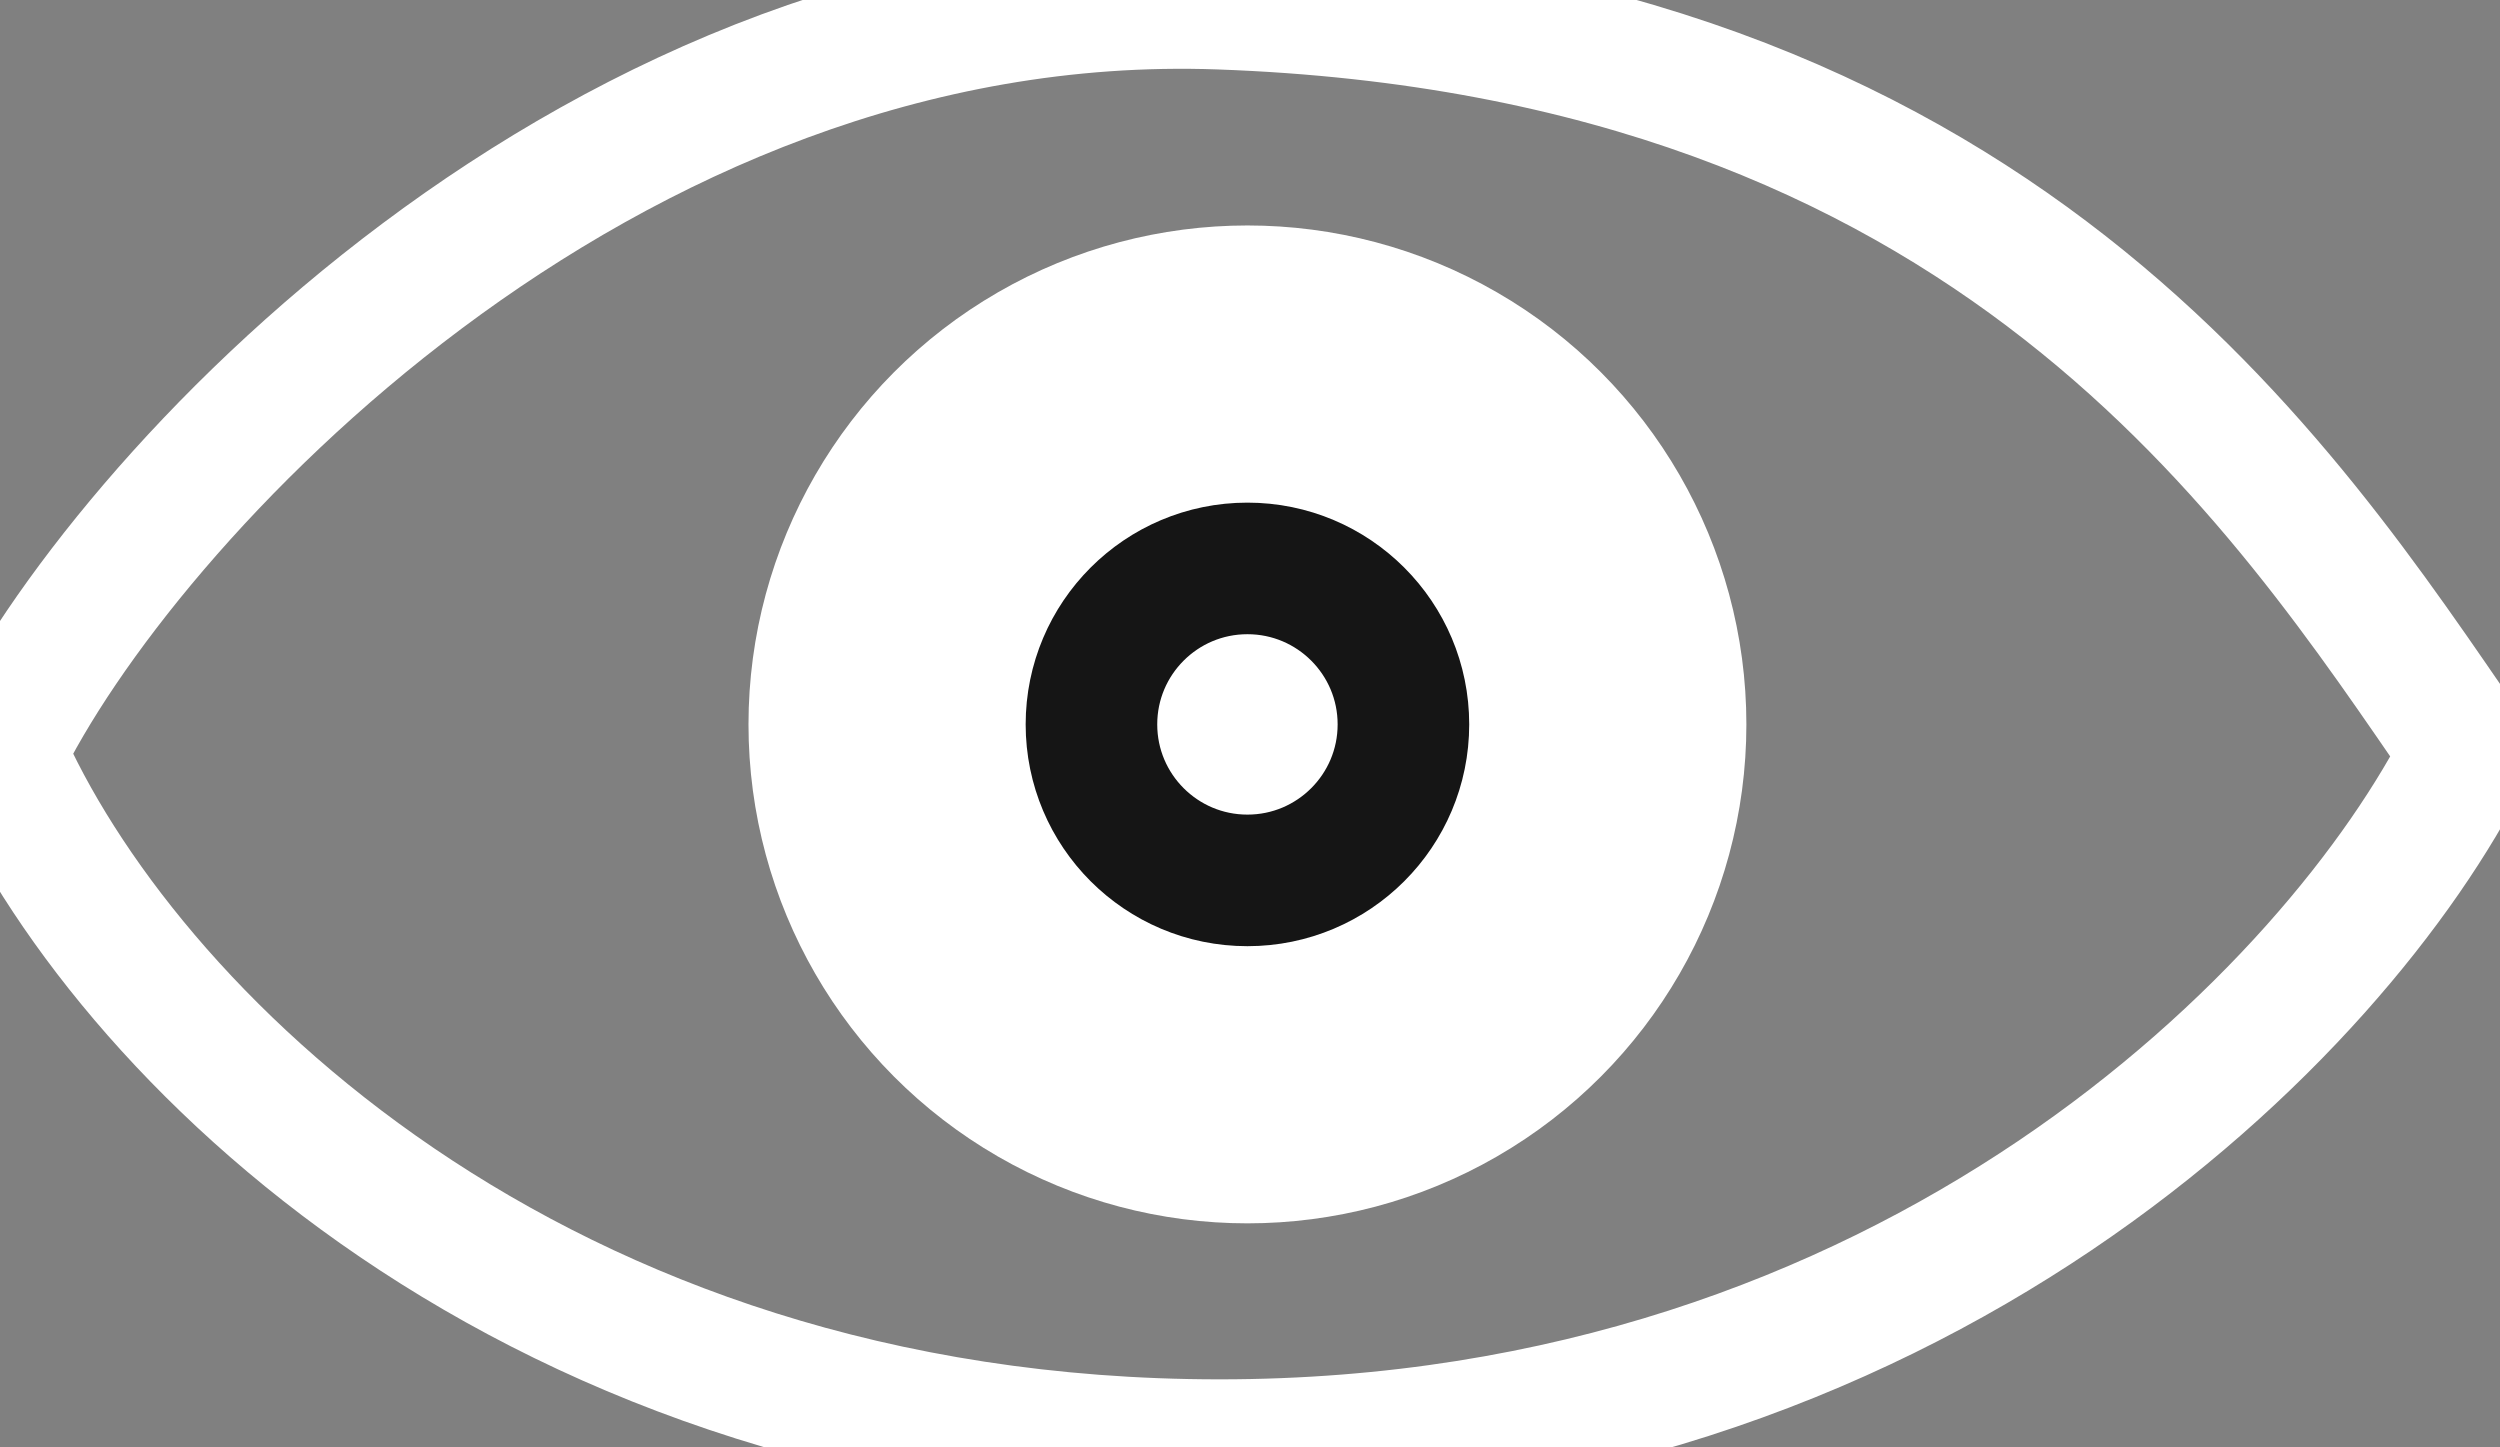 <svg width="38" height="22" viewBox="0 0 38 22" fill="none" xmlns="http://www.w3.org/2000/svg">
<rect x="0" y="0" width="38" height="22" fill="#808080" stroke="none"/>
<path d="M18.539 0.056C9.101 -0.281 1.826 7.641 0 11.433C1.826 15.646 8.084 21.966 18.539 21.966C29.073 21.966 35.534 15.365 37.5 11.433C34.691 7.36 30.337 0.478 18.539 0.056Z" stroke="white" stroke-width="2" stroke-linecap="round" stroke-linejoin="round"/>
<circle cx="18.961" cy="11.011" r="7.584" fill="white"/>
<circle cx="18.961" cy="11.011" r="2.371" stroke="#151515" stroke-width="2"/>
</svg>
